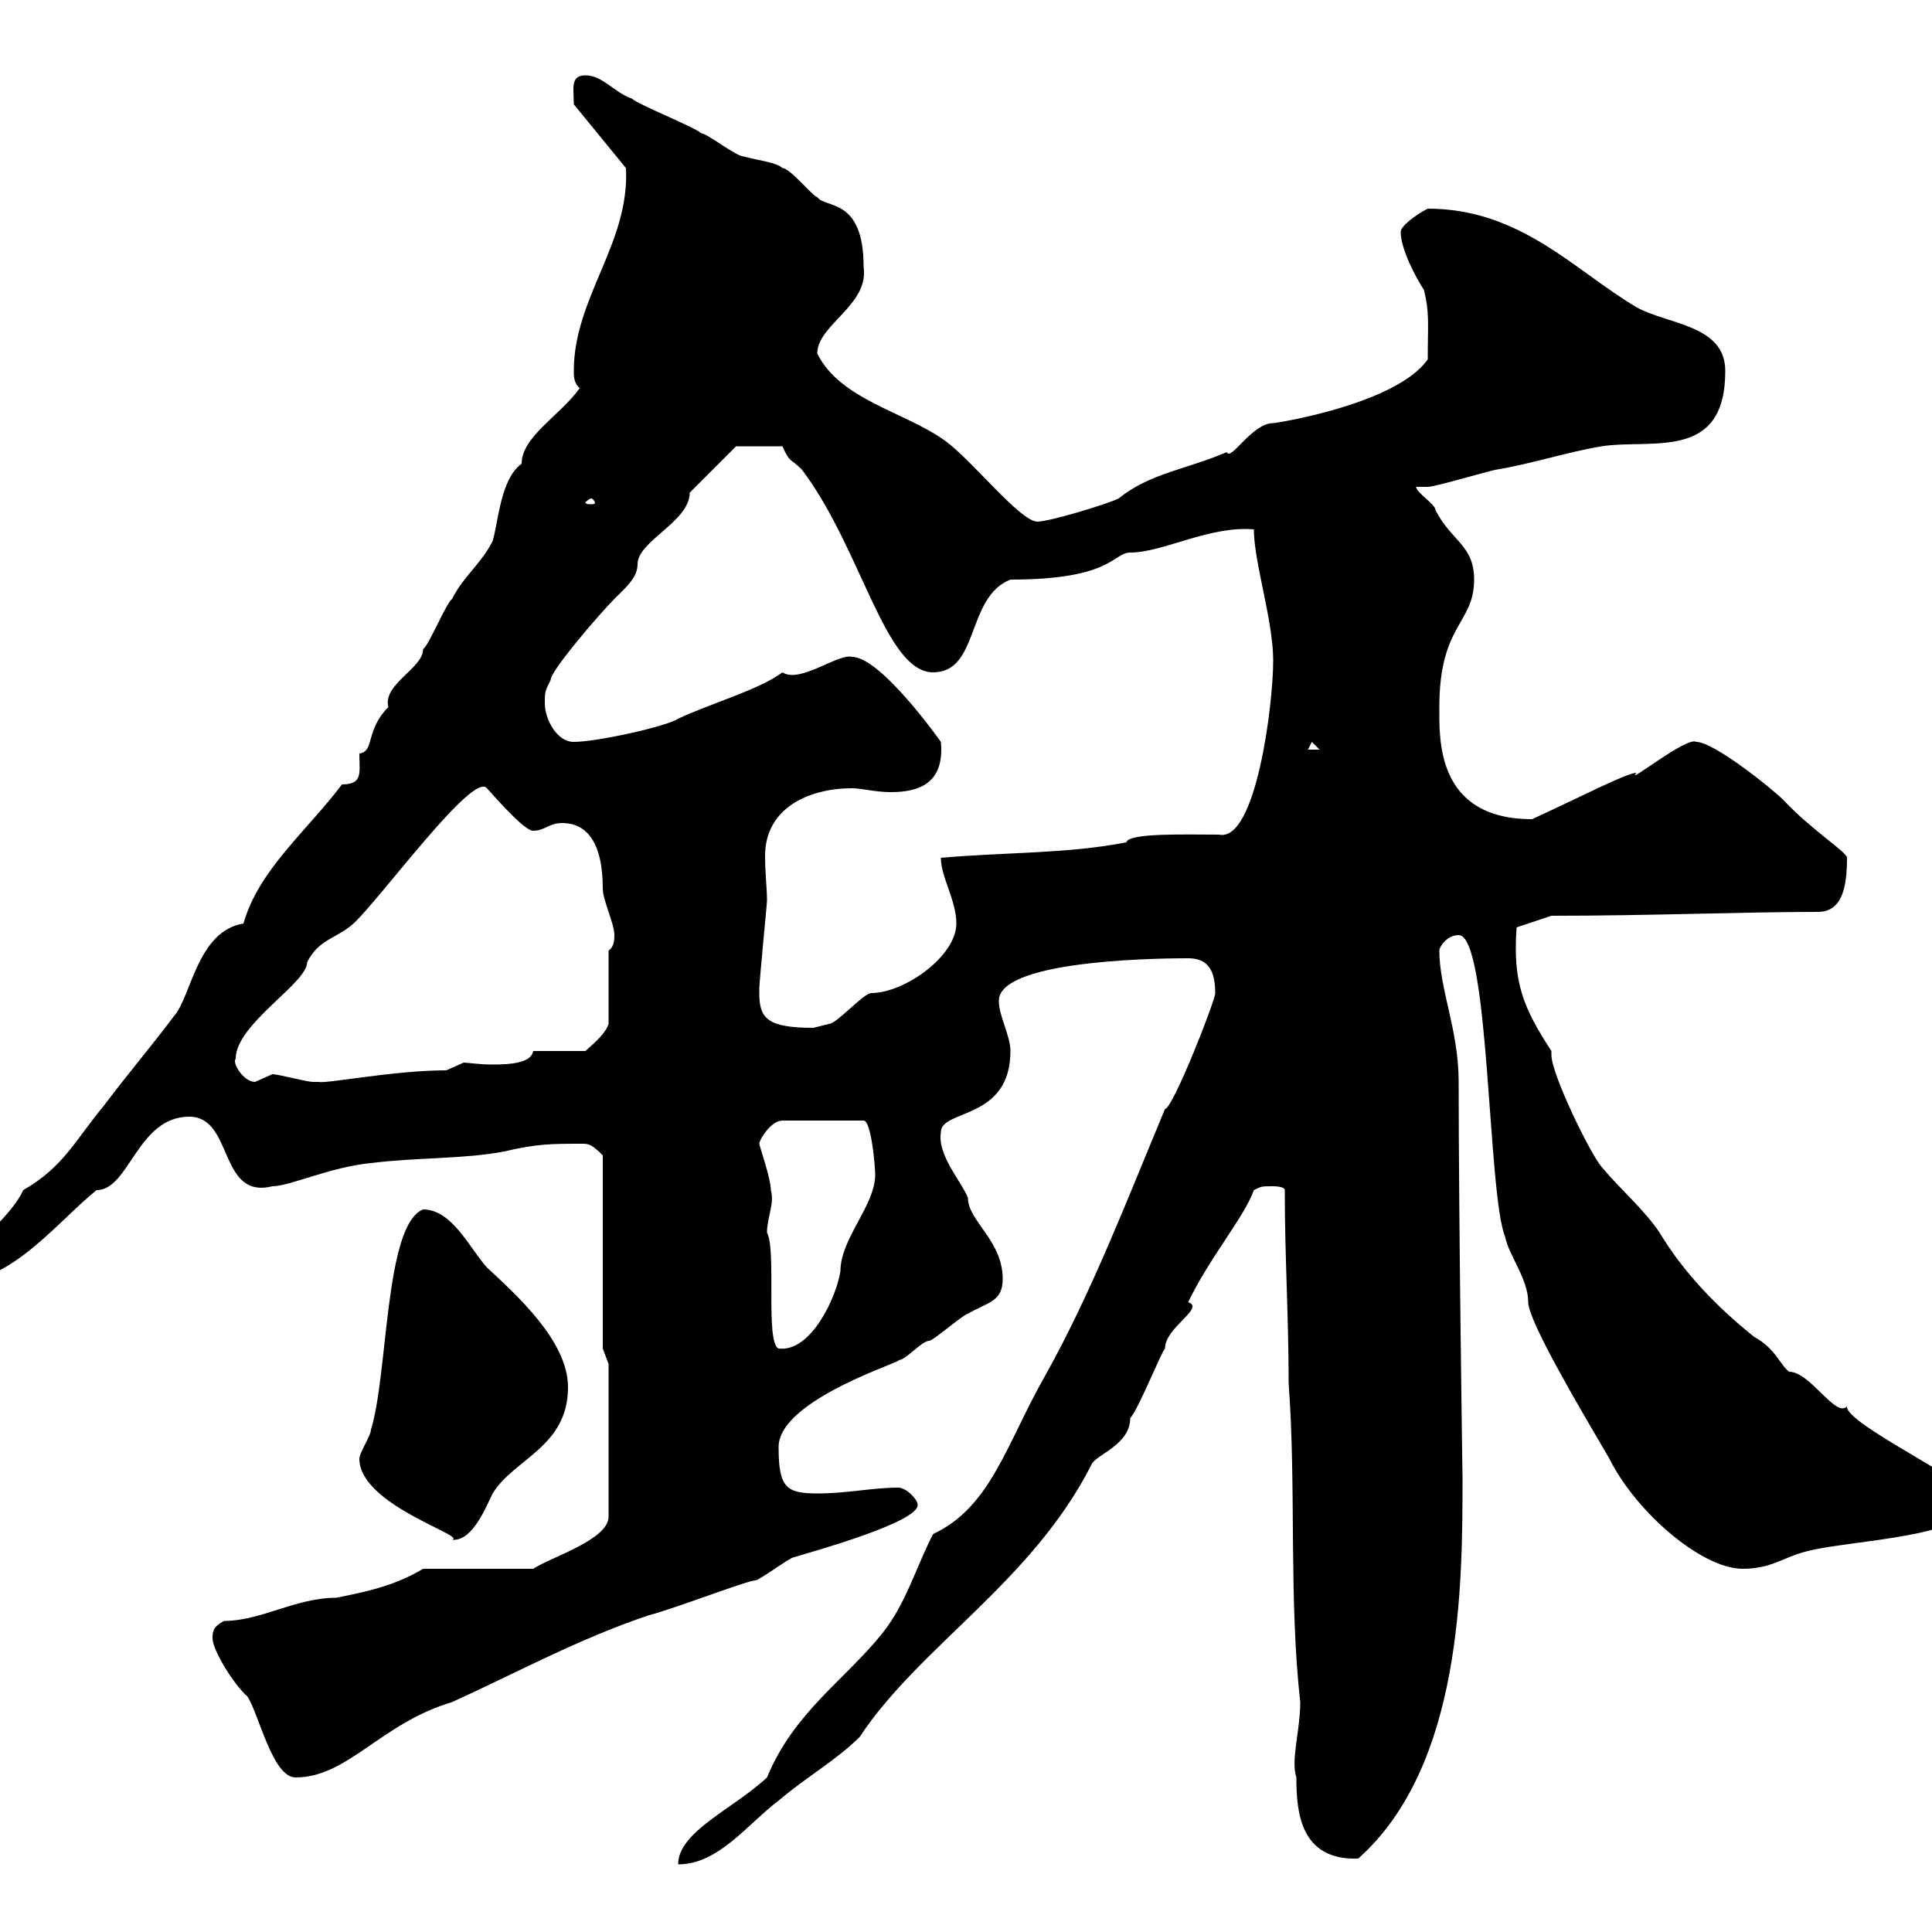<svg xmlns="http://www.w3.org/2000/svg" xmlns:xlink="http://www.w3.org/1999/xlink" width="300" height="300"><path d="M144.90 238.20C142.50 242.70 140.70 249 137.10 253.50C131.40 260.70 123.30 265.80 119.10 276C114 280.80 105.30 284.40 105.30 289.50C111.60 289.50 116.10 283.20 120.90 279.60C125.10 276 129.90 273.30 133.50 269.70C142.80 255.60 160.20 245.70 169.50 227.40C170.10 225.90 175.50 224.40 175.50 220.20C176.70 219 180.30 210 180.90 209.40C180.90 206.10 187.20 203.10 184.50 202.20C187.80 195.30 193.20 189 194.70 184.80C195.90 184.20 195.90 184.20 197.70 184.20C197.70 184.20 199.50 184.20 199.50 184.80C199.50 195.30 200.10 204.30 200.10 214.80C201.30 231 200.10 248.10 201.90 264.30C201.90 268.80 200.40 273.30 201.30 276C201.30 281.40 201.90 288.90 210.90 288.60C227.10 274.20 227.10 246 227.10 229.20C227.10 230.40 226.50 188.70 226.50 168C226.50 159.90 223.50 153.60 223.50 147.60C223.50 147 224.70 145.20 226.50 145.20C231.30 145.20 231 185.40 233.70 192C234.30 195 237.30 198.60 237.30 202.20C237.30 205.20 245.70 219.30 249.90 226.50C254.10 234.90 264.30 243.60 270.60 243.60C275.10 243.60 276.90 241.80 280.50 240.90C287.10 239.10 306.60 238.80 306.60 232.80C306.60 230.40 286.50 221.10 286.80 218.40C285 220.20 281.10 213 277.80 213C276.30 211.80 275.70 209.40 272.40 207.60C266.40 202.80 261.30 197.40 257.70 191.40C255.30 187.80 251.70 184.80 248.70 181.20C246.90 179.10 240.90 166.80 240.90 163.80C240.90 163.50 240.90 163.20 240.90 163.20C236.40 156.30 234.90 152.40 235.50 144L240.90 142.20C256.20 142.20 270.60 141.60 282.30 141.60C286.20 141.60 286.80 137.40 286.80 133.20C286.80 132.30 281.40 129 276.90 124.20C275.10 122.40 266.10 115.20 263.40 115.20C261.90 114.30 252.30 122.10 254.10 120C252.60 120 244.50 124.20 237.90 127.20C222.90 127.20 223.50 114.60 223.50 109.80C223.50 96.90 228.90 96.90 228.90 90C228.90 84.60 225.30 84 222.90 79.20C222.90 78.30 219.90 76.50 219.90 75.60C219.90 75.60 221.70 75.60 221.70 75.60C222.90 75.60 231.90 72.90 232.50 72.90C237.90 72 243.30 70.20 248.70 69.30C256.50 68.10 267.90 71.70 267.90 57.60C267.90 50.40 258.90 50.40 254.10 47.70C244.50 42 236.10 32.40 221.70 32.40C219.90 33.30 217.50 35.10 217.50 36C217.50 38.70 219.90 43.20 221.10 45C222 48.60 221.70 50.10 221.70 55.80C216.90 62.70 198.30 65.70 197.70 65.70C194.40 65.70 191.10 71.70 190.50 70.20C184.20 72.90 178.50 73.50 173.70 77.40C171.90 78.30 162.90 81 161.10 81C158.40 81 150.90 71.40 146.70 68.40C140.40 63.90 130.50 62.10 126.90 54.90C126.90 50.40 135 47.40 134.10 41.40C134.10 30.60 128.10 32.40 126.90 30.60C126.30 30.60 122.70 26.10 121.50 26.10C120.60 25.20 117.60 24.90 115.50 24.30C114.30 24.30 109.80 20.70 108.90 20.70C108 19.80 99 16.20 98.10 15.30C95.40 14.40 93.60 11.70 90.90 11.70C88.50 11.70 89.10 13.80 89.10 16.20L97.20 26.10C97.80 37.80 89.10 46.20 89.10 57.60C89.10 58.50 89.10 59.40 90 60.30C87 64.50 81 67.80 81 72C77.70 74.40 77.40 81 76.50 84C74.70 87.60 72 89.40 70.20 93C69.30 93.60 66.60 100.20 65.70 100.80C65.70 103.80 59.40 106.20 60.30 109.80C56.70 113.40 58.20 116.70 55.80 117C55.80 120 56.40 121.80 53.10 121.80C47.70 129 40.20 135 37.80 143.40C30.60 144.60 29.70 154.80 27 157.80C23.40 162.60 19.80 166.80 16.20 171.60C11.70 177 9.90 181.20 3.60 184.80C2.10 188.40-4.80 194.40-4.80 193.80C-7.20 193.80-6.60 198.90-7.20 199.20C1.80 199.20 9 189.60 15 184.80C20.10 184.80 21.30 173.40 29.40 173.40C36.30 173.40 33.90 186.30 42.30 184.20C45 184.20 51.30 181.20 57.60 180.60C64.80 179.70 72 180 78.30 178.80C83.40 177.60 85.50 177.60 90.60 177.60C91.50 177.60 92.10 177.90 93.60 179.40L93.60 209.40L94.50 211.80L94.50 235.50C94.50 239.10 85.50 241.80 82.80 243.60L65.70 243.60C61.20 246.30 56.70 247.20 52.20 248.10C45.90 248.10 40.50 251.70 34.80 251.70C33 252.60 33 253.50 33 254.40C33 256.20 36.30 261.60 38.40 263.40C40.20 266.10 42.30 276 45.90 276C54 276 59.10 267.60 70.20 264.30C80.10 259.80 90 254.40 100.80 250.80C104.40 249.90 116.10 245.40 117.30 245.40C117.90 245.40 122.70 241.80 123.30 241.80C126.30 240.90 142.50 236.40 142.50 233.70C142.50 232.80 140.70 231 139.50 231C135.30 231 131.70 231.90 126.90 231.90C122.10 231.90 120.90 231 120.90 224.70C120.90 217.20 141 211.20 139.50 211.20C140.70 211.20 143.10 208.20 144.30 208.20C144.90 208.20 149.70 204 150.30 204C153.30 202.20 155.70 202.20 155.70 198.60C155.70 192.60 150.30 189.60 150.30 186C149.40 183.60 145.50 179.40 146.10 175.80C146.10 172.20 156.90 174 156.90 163.20C156.90 160.80 155.10 157.80 155.10 155.40C155.10 149.40 177.30 148.80 184.50 148.80C187.50 148.80 188.70 150.60 188.70 154.20C188.70 155.40 182.10 172.20 180.90 172.20C174.90 186.60 169.50 200.70 162.30 213.60C156.30 224.10 153.90 234 144.90 238.20ZM55.80 226.50C55.80 233.70 72.60 238.50 70.20 239.10C70.20 239.10 70.50 239.10 70.50 239.10C73.50 239.10 75.60 233.70 76.50 231.90C79.80 226.50 88.20 224.70 88.20 215.40C88.20 208.20 80.10 201 75.60 196.80C72.90 193.80 70.20 187.80 65.70 187.80C59.70 190.20 60.30 213.30 57.60 222C57.60 222.90 55.80 225.60 55.80 226.50ZM119.10 191.40C119.10 189 120.30 186.90 119.70 184.80C119.70 183 117.90 177.90 117.90 177.60C117.90 177 119.70 174 121.50 174L134.10 174C135.30 174 135.90 181.20 135.90 182.40C135.90 187.20 130.50 192.30 130.50 197.40C129.90 201.30 126 210 120.90 209.40C118.80 208.50 120.60 194.10 119.10 191.40ZM36.60 164.40C36.60 159 47.70 152.70 47.70 149.40C49.50 145.80 52.20 145.80 54.90 143.40C59.10 139.50 73.50 119.70 75.60 122.40C78.30 125.40 81.60 129 82.80 129C84.60 129 85.20 127.80 87.30 127.80C90.90 127.80 93.60 130.50 93.60 138C93.60 139.80 95.40 143.40 95.40 145.20C95.40 145.80 95.40 147 94.50 147.60L94.50 159C93.90 160.80 91.50 162.60 90.90 163.20L82.80 163.20C82.50 165 79.50 165.30 76.50 165.30C74.40 165.30 72.60 165 72 165C72 165 69.30 166.20 69.30 166.20C61.20 166.20 50.70 168.30 49.50 168C49.50 168 48.60 168 48.60 168C47.70 168 43.20 166.80 42.30 166.80C42.30 166.80 39.60 168 39.60 168C37.80 168 36 165 36.60 164.40ZM117.90 154.20C117.90 153.60 117.90 153.60 117.90 153.60C117.90 152.40 119.10 140.40 119.10 139.80C119.10 138 118.80 135.60 118.80 132.90C118.80 125.40 125.70 122.40 132.30 122.40C133.80 122.40 135.90 123 138.30 123C142.50 123 146.70 121.80 146.10 115.20C146.10 115.20 136.80 102 132.30 102C130.20 101.40 124.20 106.20 121.50 104.40C117.90 107.10 110.40 109.20 105.30 111.60C103.50 112.80 92.70 115.20 89.10 115.20C86.40 115.20 84.60 111.60 84.60 109.20C84.60 107.40 84.60 107.40 85.50 105.60C85.50 104.10 93.30 95.10 95.40 93C97.20 91.20 99 89.70 99 87.60C99 84 107.10 81 107.10 76.50C108.90 74.70 114.30 69.30 114.30 69.30L121.50 69.30C122.70 72 122.70 71.10 124.50 72.90C133.80 85.20 137.40 104.40 144.90 104.40C152.10 104.40 150 92.70 156.90 90C172.80 90 172.80 85.80 175.50 85.80C180.60 85.80 187.80 81.60 194.70 82.20C194.70 87.30 197.70 96.30 197.70 102.60C197.70 109.50 195 130.80 189.30 129.60C184.20 129.60 175.20 129.30 174.90 130.80C165.60 132.60 156.30 132.30 146.10 133.20C146.10 136.20 148.50 139.80 148.50 143.40C148.50 148.50 140.40 154.20 135.30 154.20C134.10 154.20 129.90 159 128.70 159C128.70 159 126.30 159.60 126.30 159.60C119.10 159.60 117.90 158.10 117.90 154.20ZM203.70 115.20L204.90 116.40L203.10 116.40ZM91.80 77.40C92.10 77.40 92.40 78 92.40 78C92.40 78.30 92.10 78.30 91.80 78.30C91.50 78.30 90.90 78.30 90.90 78C90.90 78 91.50 77.40 91.80 77.40Z"/></svg>